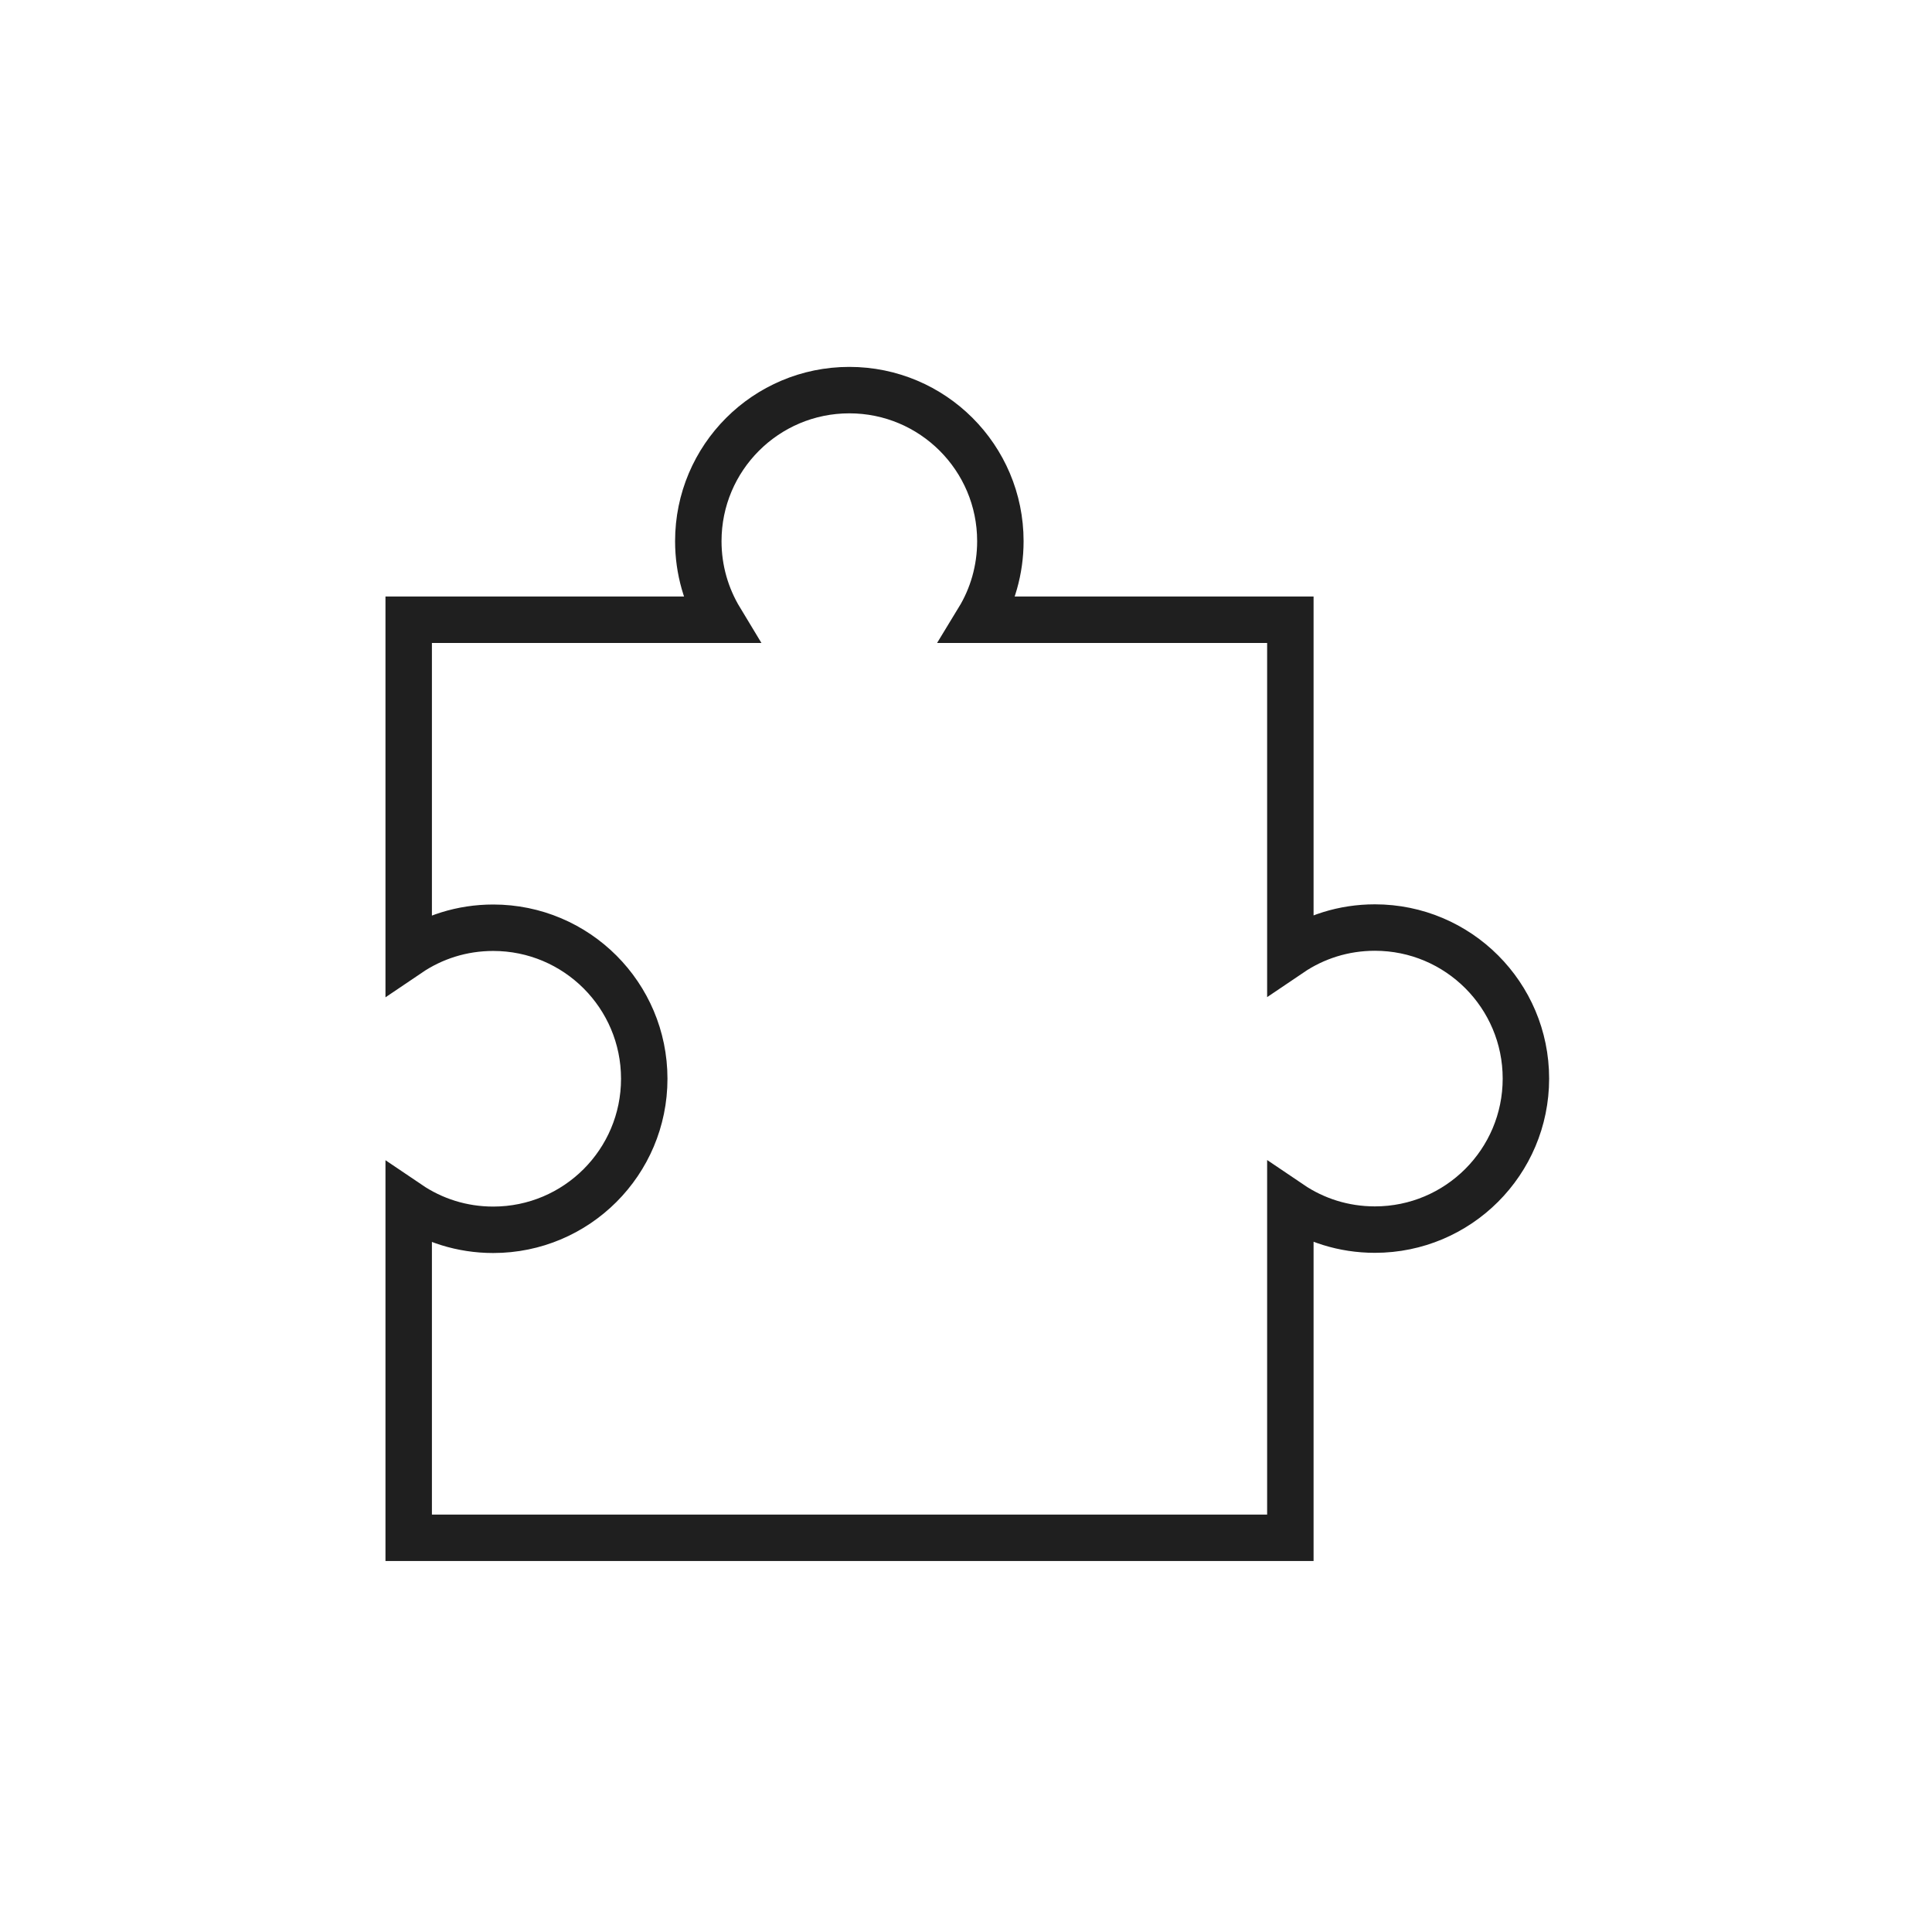 <svg width="104" height="104" viewBox="0 0 104 104" fill="none" xmlns="http://www.w3.org/2000/svg">
<path d="M69.46 64.8C70.76 65.68 72.32 66.19 74.01 66.19C78.5 66.19 82.14 62.55 82.14 58.06C82.14 53.57 78.5 49.93 74.01 49.93C72.32 49.93 70.76 50.44 69.46 51.32V33.36H52.67C53.42 32.13 53.85 30.68 53.85 29.13C53.85 24.64 50.21 21 45.72 21C41.23 21 37.59 24.64 37.59 29.13C37.59 30.68 38.02 32.12 38.77 33.36H22V51.33C23.3 50.45 24.86 49.94 26.55 49.94C31.04 49.94 34.68 53.58 34.68 58.07C34.68 62.56 31.04 66.2 26.55 66.2C24.86 66.2 23.3 65.69 22 64.81V82.78H69.46V64.81V64.8Z" stroke="#1F1F1F" stroke-width="2.5" stroke-miterlimit="10"/>
</svg>
